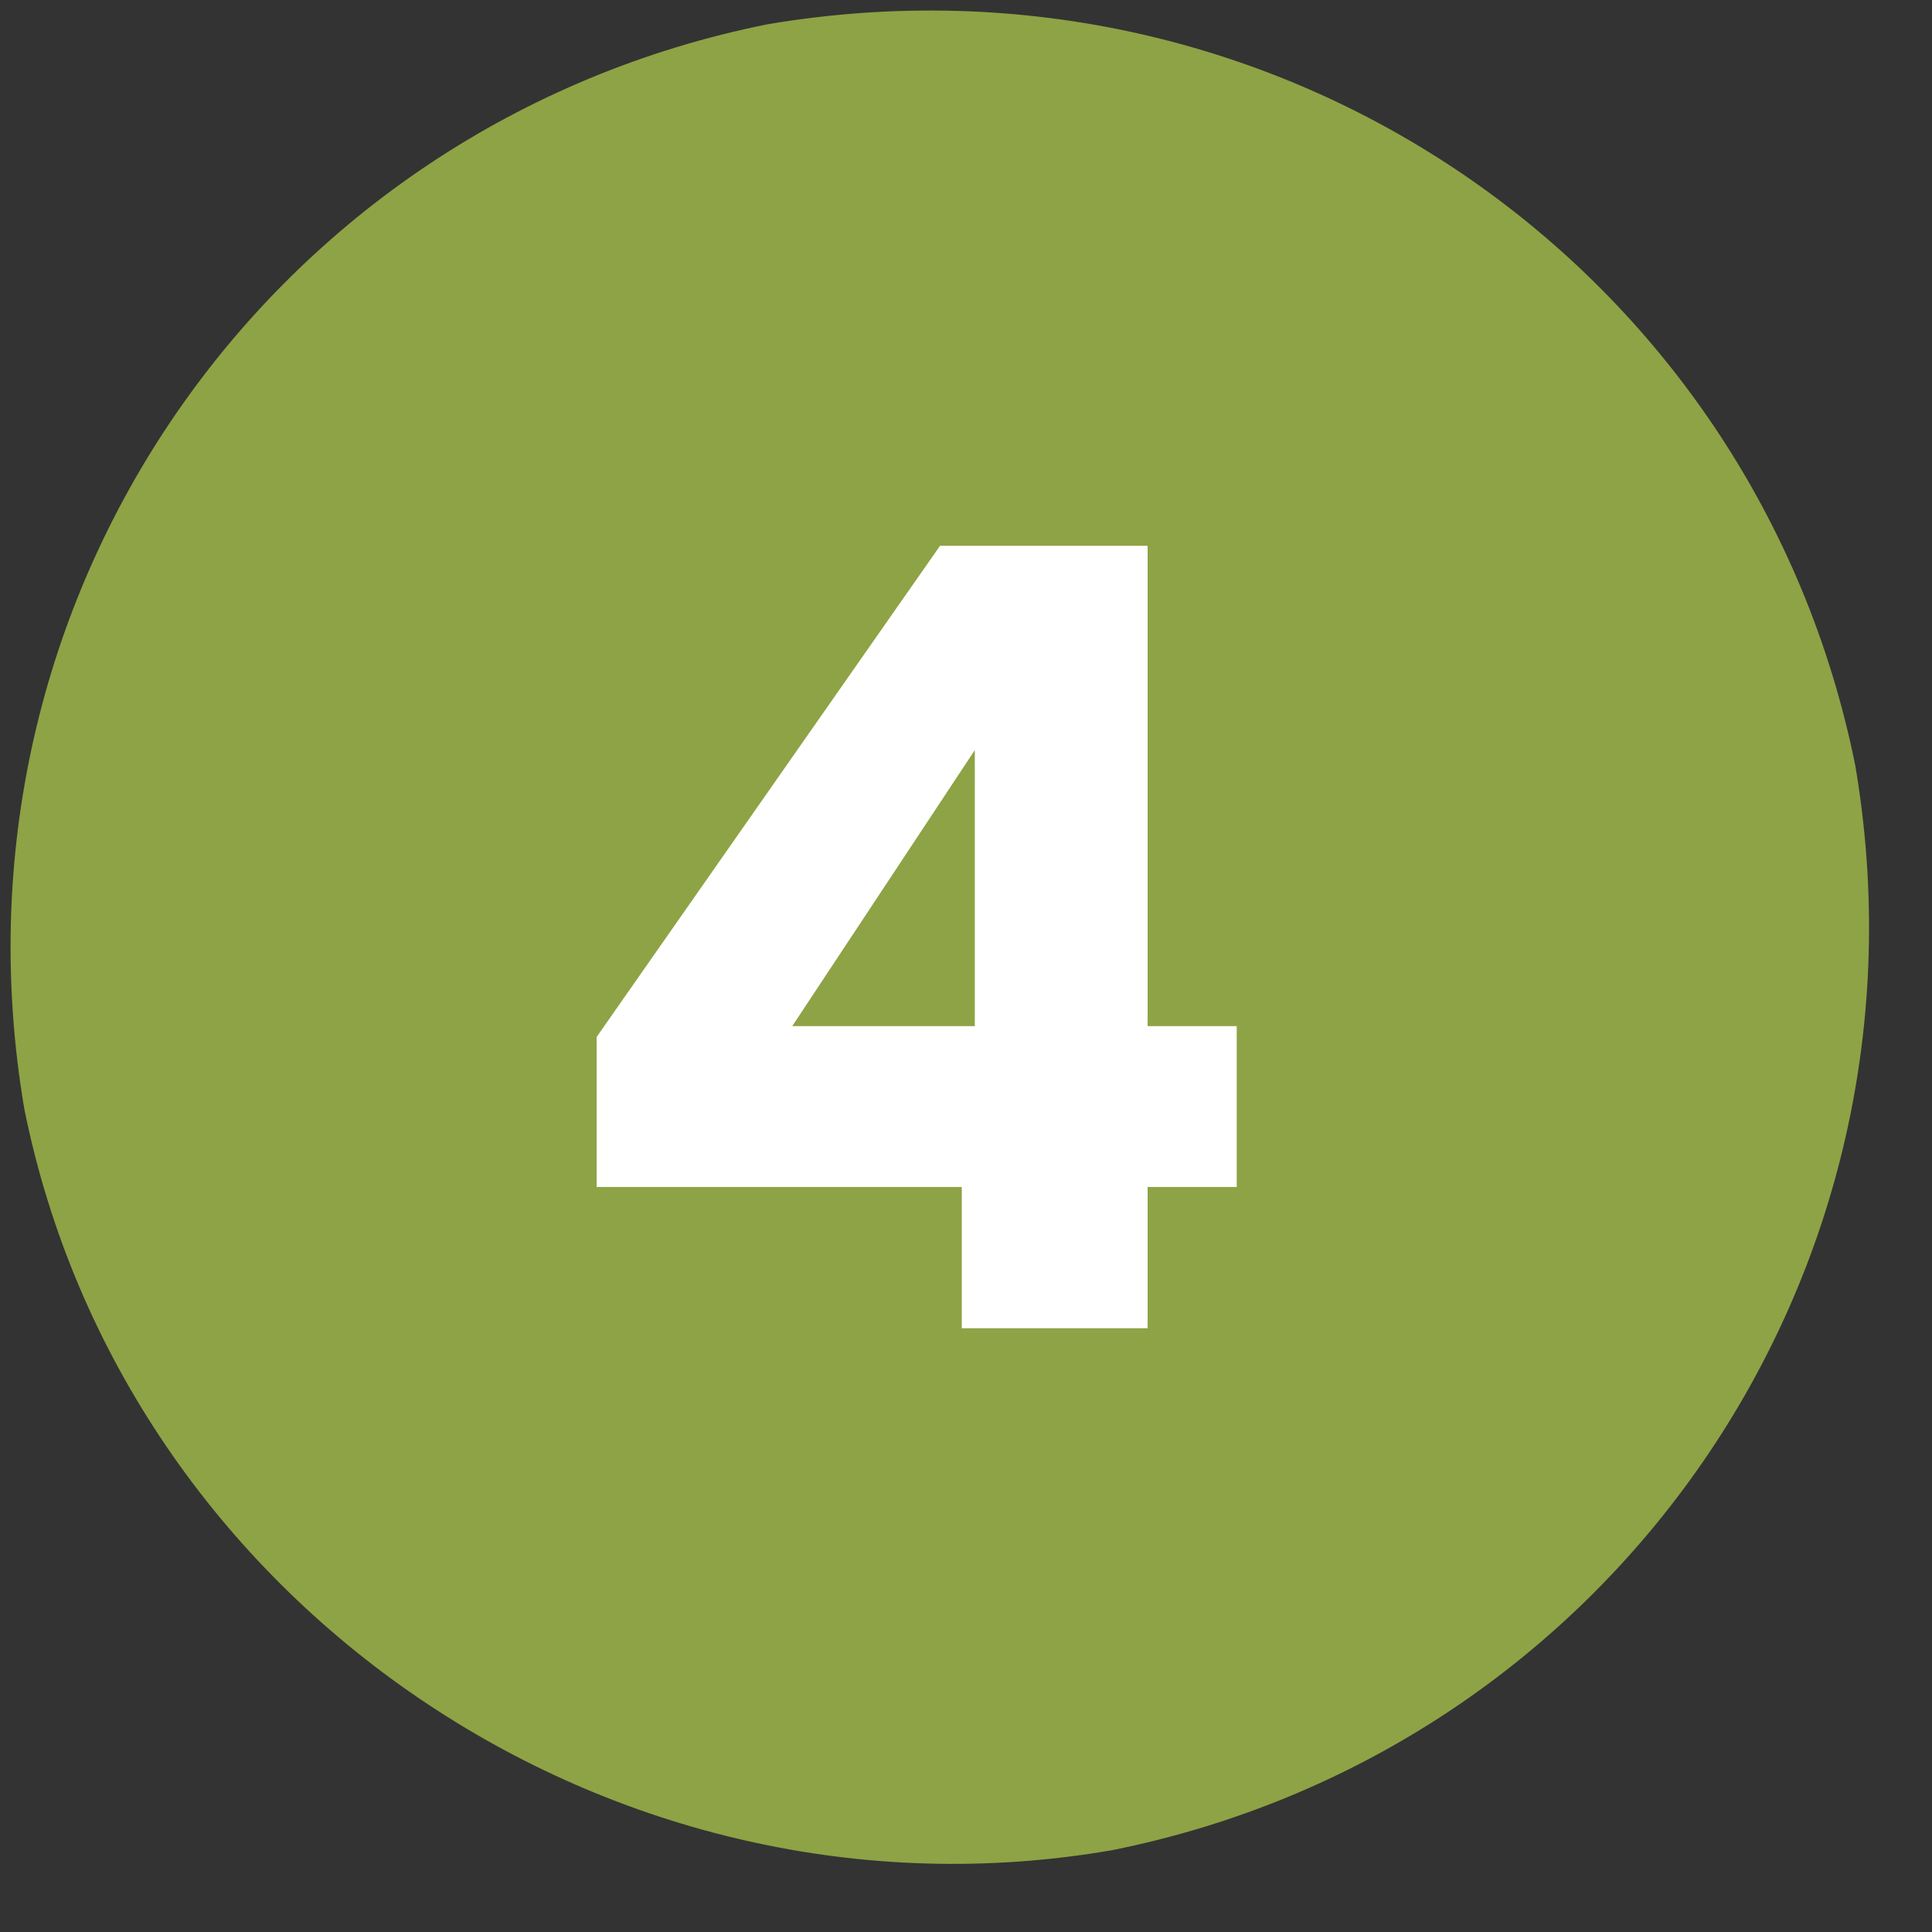 <svg width="32" height="32" viewBox="0 0 32 32" fill="none" xmlns="http://www.w3.org/2000/svg">
<rect x="0" y="0" width="32" height="32" fill="#333333" stroke="none"/>
<path d="M18.419 30.645C26.669 28.992 32.166 21.13 30.729 12.678C29.071 4.451 21.188 -1.031 12.713 0.402C4.464 2.055 -1.033 9.917 0.403 18.369C2.061 26.596 10.168 32.075 18.419 30.645Z" fill="#8EA345"/>
<path d="M9.882 19.66V17.176L15.57 9.04H19.008V16.996H20.484V19.66H19.008V22H15.93V19.66H9.882ZM16.146 12.424L13.122 16.996H16.146V12.424Z" fill="white"/>
</svg>
